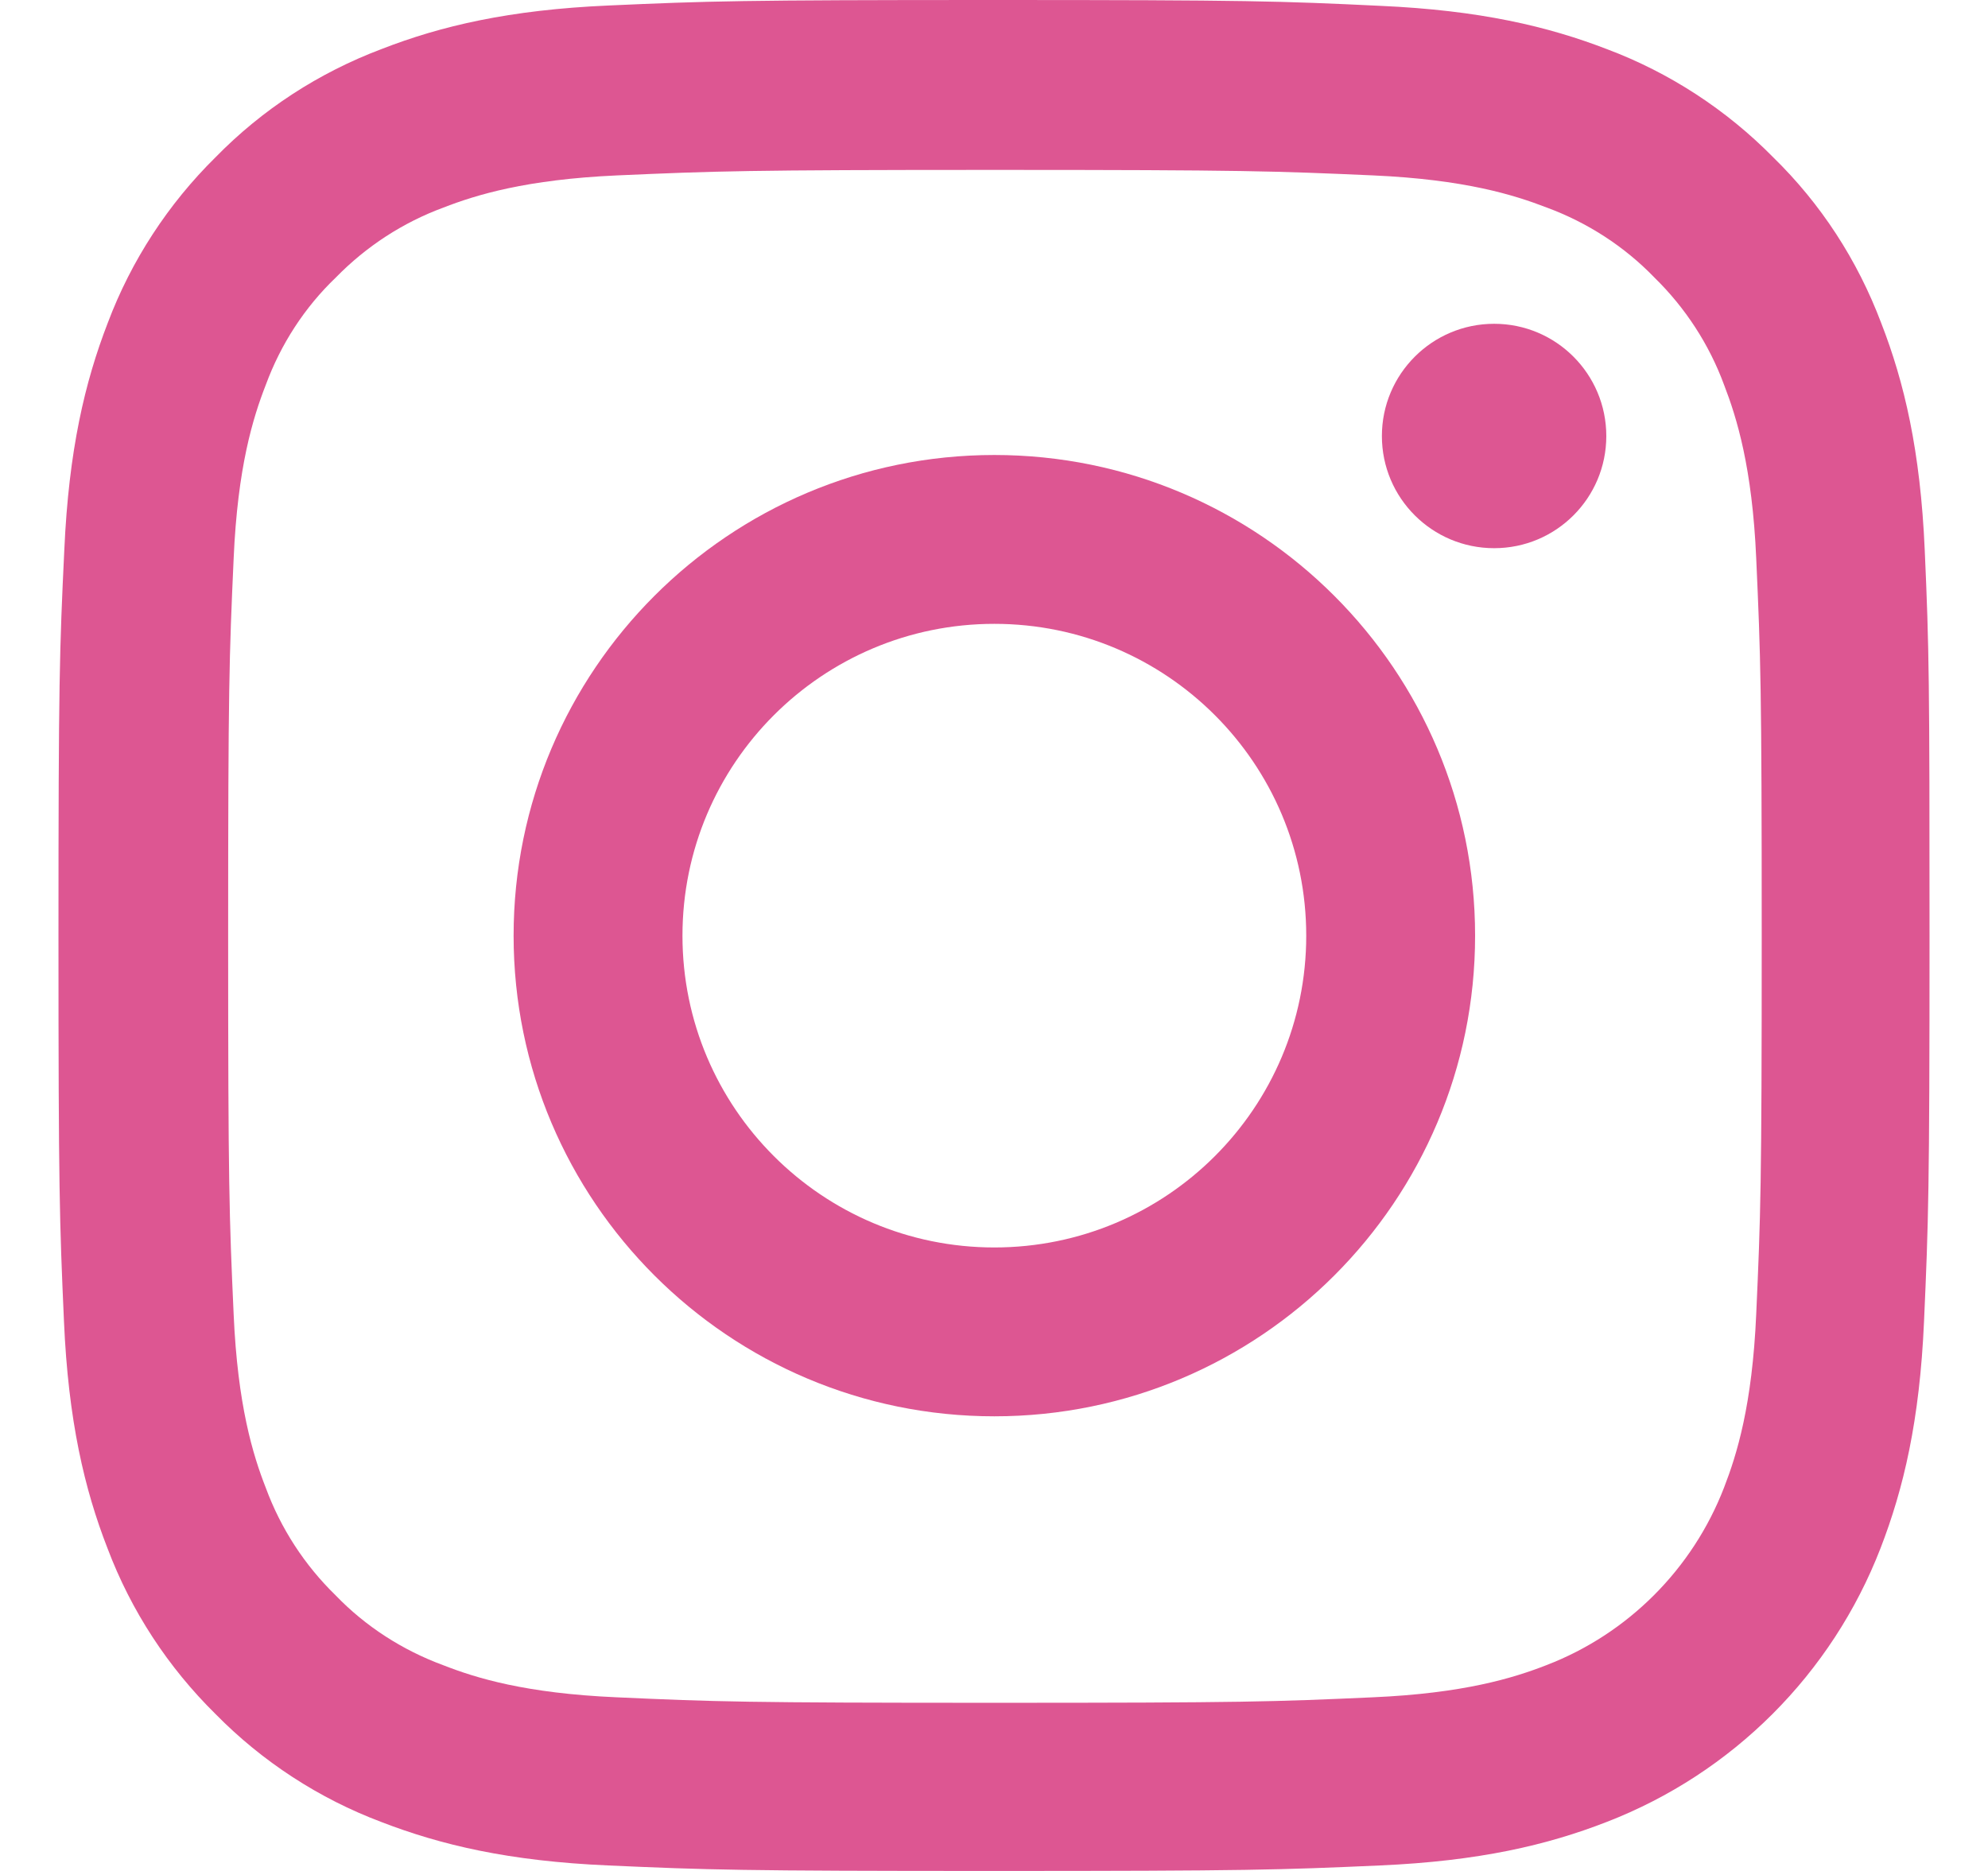 <?xml version="1.0" encoding="UTF-8"?> <svg xmlns="http://www.w3.org/2000/svg" width="17" height="16" viewBox="0 0 17 16" fill="none"><path d="M16.459 4.704C16.422 3.854 16.284 3.269 16.087 2.763C15.884 2.225 15.572 1.744 15.162 1.344C14.762 0.938 14.277 0.622 13.746 0.422C13.236 0.225 12.655 0.088 11.804 0.05C10.948 0.009 10.676 0 8.503 0C6.33 0 6.058 0.009 5.205 0.047C4.355 0.084 3.77 0.222 3.264 0.419C2.726 0.622 2.244 0.935 1.844 1.344C1.438 1.744 1.122 2.229 0.922 2.76C0.725 3.269 0.588 3.851 0.55 4.701C0.509 5.557 0.5 5.829 0.5 8.002C0.5 10.174 0.509 10.446 0.547 11.299C0.584 12.149 0.722 12.734 0.919 13.24C1.122 13.778 1.438 14.259 1.844 14.659C2.244 15.066 2.729 15.381 3.26 15.581C3.77 15.778 4.351 15.916 5.202 15.953C6.055 15.991 6.327 16 8.5 16C10.673 16 10.945 15.991 11.798 15.953C12.649 15.916 13.233 15.778 13.739 15.581C14.815 15.165 15.665 14.315 16.081 13.24C16.278 12.731 16.416 12.149 16.453 11.299C16.491 10.446 16.5 10.174 16.5 8.002C16.5 5.829 16.497 5.557 16.459 4.704ZM15.018 11.237C14.984 12.018 14.852 12.44 14.743 12.721C14.474 13.418 13.921 13.972 13.224 14.24C12.942 14.35 12.517 14.481 11.739 14.515C10.895 14.553 10.642 14.562 8.506 14.562C6.371 14.562 6.115 14.553 5.274 14.515C4.492 14.481 4.07 14.35 3.789 14.24C3.442 14.112 3.126 13.909 2.87 13.643C2.604 13.384 2.401 13.071 2.273 12.724C2.163 12.443 2.032 12.018 1.998 11.24C1.96 10.396 1.951 10.143 1.951 8.008C1.951 5.873 1.96 5.617 1.998 4.776C2.032 3.995 2.163 3.573 2.273 3.291C2.401 2.944 2.604 2.629 2.873 2.372C3.132 2.107 3.445 1.903 3.792 1.775C4.073 1.666 4.498 1.535 5.277 1.5C6.121 1.463 6.374 1.453 8.509 1.453C10.648 1.453 10.901 1.463 11.742 1.5C12.524 1.535 12.945 1.666 13.227 1.775C13.574 1.903 13.89 2.107 14.146 2.372C14.412 2.632 14.615 2.944 14.743 3.291C14.852 3.573 14.984 3.998 15.018 4.776C15.056 5.62 15.065 5.873 15.065 8.008C15.065 10.143 15.056 10.393 15.018 11.237Z" fill="#DD5692"></path><path d="M8.503 3.891C6.234 3.891 4.392 5.732 4.392 8.002C4.392 10.271 6.234 12.112 8.503 12.112C10.773 12.112 12.614 10.271 12.614 8.002C12.614 5.732 10.773 3.891 8.503 3.891ZM8.503 10.668C7.031 10.668 5.836 9.474 5.836 8.002C5.836 6.529 7.031 5.335 8.503 5.335C9.976 5.335 11.17 6.529 11.17 8.002C11.17 9.474 9.976 10.668 8.503 10.668Z" fill="#DD5692"></path><path d="M13.736 3.729C13.736 4.259 13.307 4.688 12.777 4.688C12.247 4.688 11.817 4.259 11.817 3.729C11.817 3.199 12.247 2.769 12.777 2.769C13.307 2.769 13.736 3.199 13.736 3.729Z" fill="#DD5692"></path></svg> 